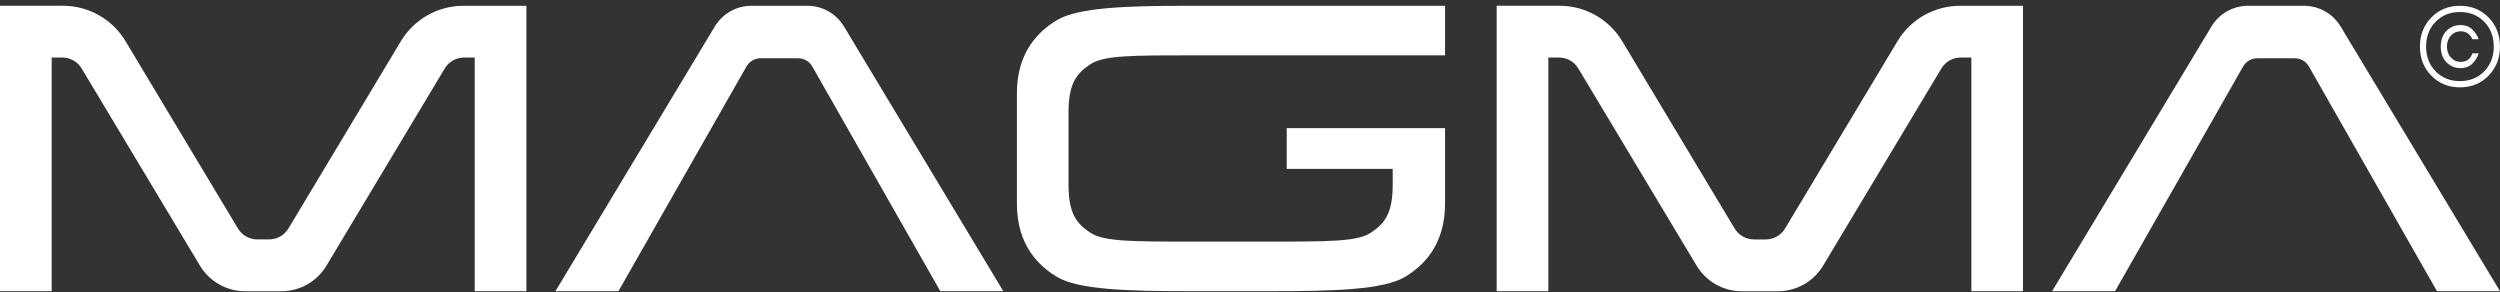 <svg width="445" height="52" viewBox="0 0 445 52" fill="none" xmlns="http://www.w3.org/2000/svg">
<rect x="0" y="0" width="445" height="52" fill="#333333" stroke="none"/>
<g clip-path="url(#clip0_2005_2767)">
<path d="M45.793 42.617C44.386 42.617 43.082 41.881 42.354 40.67L22.348 7.337C20.001 3.426 15.775 1.026 11.212 1.026H0V51.836H9.197V10.245H11.12C12.516 10.245 13.803 10.976 14.525 12.175L35.597 47.292C37.292 50.112 40.339 51.841 43.62 51.841H50.084C53.371 51.841 56.418 50.112 58.108 47.292L79.173 12.175C79.89 10.981 81.183 10.245 82.579 10.245H84.502V51.836H93.699V1.032H82.487C77.924 1.032 73.698 3.426 71.351 7.343L51.339 40.67C50.617 41.876 49.307 42.617 47.901 42.617H45.793Z" fill="white"/>
<path d="M441.187 9.497H440.084V9.503C439.758 10.506 439.057 11.014 437.971 11.014C437.303 11.014 436.738 10.757 436.265 10.25C435.793 9.737 435.559 9.088 435.559 8.292C435.559 7.501 435.793 6.846 436.265 6.334C436.732 5.821 437.297 5.57 437.971 5.57C438.976 5.57 439.682 6.045 440.084 6.983H441.187C441.024 6.416 440.665 5.859 440.122 5.297C439.579 4.736 438.856 4.463 437.971 4.463C436.955 4.463 436.113 4.817 435.45 5.521C434.788 6.225 434.456 7.152 434.456 8.292C434.456 9.432 434.788 10.359 435.45 11.063C436.113 11.766 436.955 12.121 437.971 12.121C438.867 12.121 439.595 11.832 440.138 11.265C440.687 10.692 441.04 10.097 441.187 9.497Z" fill="white"/>
<path fill-rule="evenodd" clip-rule="evenodd" d="M443.892 8.286C443.892 10.065 443.327 11.532 442.197 12.694C441.062 13.855 439.628 14.439 437.868 14.439C436.108 14.439 434.668 13.855 433.538 12.694C432.408 11.532 431.843 10.065 431.843 8.286C431.843 6.508 432.408 5.041 433.538 3.879C434.668 2.717 436.113 2.134 437.868 2.134C439.622 2.134 441.067 2.717 442.197 3.879C443.321 5.041 443.892 6.508 443.892 8.286ZM437.873 15.546C439.921 15.546 441.616 14.854 442.968 13.468L442.963 13.463C444.316 12.083 444.995 10.348 444.995 8.286C444.995 6.225 444.316 4.496 442.963 3.11C441.61 1.725 439.91 1.032 437.868 1.032C435.82 1.032 434.125 1.73 432.778 3.116C431.425 4.496 430.746 6.23 430.746 8.292C430.746 10.354 431.425 12.083 432.778 13.468C434.125 14.854 435.825 15.546 437.873 15.546Z" fill="white"/>
<path d="M133.734 1.032C131.077 1.032 128.611 2.434 127.231 4.725L98.865 51.836H110.077L132.87 11.837C133.391 10.932 134.342 10.37 135.38 10.37H142.077C143.115 10.37 144.071 10.932 144.587 11.837L167.38 51.836H178.592L150.236 4.725C148.857 2.434 146.39 1.032 143.734 1.032H133.734Z" fill="white"/>
<path d="M312.201 42.617C310.794 42.617 309.49 41.881 308.762 40.67L288.756 7.337C286.409 3.426 282.183 1.026 277.62 1.026H266.408V51.836H275.604V10.245H277.527C278.923 10.245 280.211 10.976 280.933 12.175L301.999 47.292C303.694 50.112 306.741 51.841 310.022 51.841H316.487C319.773 51.841 322.82 50.112 324.51 47.292L345.576 12.175C346.293 10.981 347.586 10.245 348.982 10.245H350.905V51.836H360.096V1.032H348.884C344.321 1.032 340.095 3.426 337.748 7.343L317.741 40.675C317.019 41.881 315.71 42.623 314.303 42.623H312.201" fill="white"/>
<path d="M400.131 1.032C397.469 1.032 395.008 2.434 393.628 4.73L365.267 51.836H376.479L399.272 11.837C399.794 10.932 400.744 10.37 401.782 10.37H408.48C409.517 10.37 410.473 10.932 410.989 11.837L433.783 51.836H445L416.639 4.73C415.254 2.434 412.793 1.032 410.131 1.032H400.131Z" fill="white"/>
<path d="M257.217 9.852V1.032H211.321C200.853 1.032 191.917 1.294 188.12 3.59C185.04 5.456 181.009 9.066 181.009 16.621V36.241C181.009 43.801 185.04 47.412 188.12 49.277C191.912 51.568 200.853 51.83 211.321 51.83H226.905C237.373 51.83 246.309 51.568 250.106 49.277C253.186 47.412 257.217 43.801 257.217 36.241V22.806H229.04V30.061H247.901V32.832C247.901 37.746 246.646 39.726 243.962 41.45C241.55 43.01 236.678 43.01 225.194 43.01H212.901C201.423 43.01 196.545 43.01 194.133 41.45C191.45 39.726 190.195 37.746 190.195 32.832V20.025C190.195 15.116 191.45 13.136 194.133 11.406C196.545 9.846 201.423 9.846 212.901 9.846H257.217" fill="white"/>
</g>
<defs>
<clipPath id="clip0_2005_2767">
<rect width="445" height="51" fill="white" transform="translate(0 0.934)"/>
</clipPath>
</defs>
</svg>
